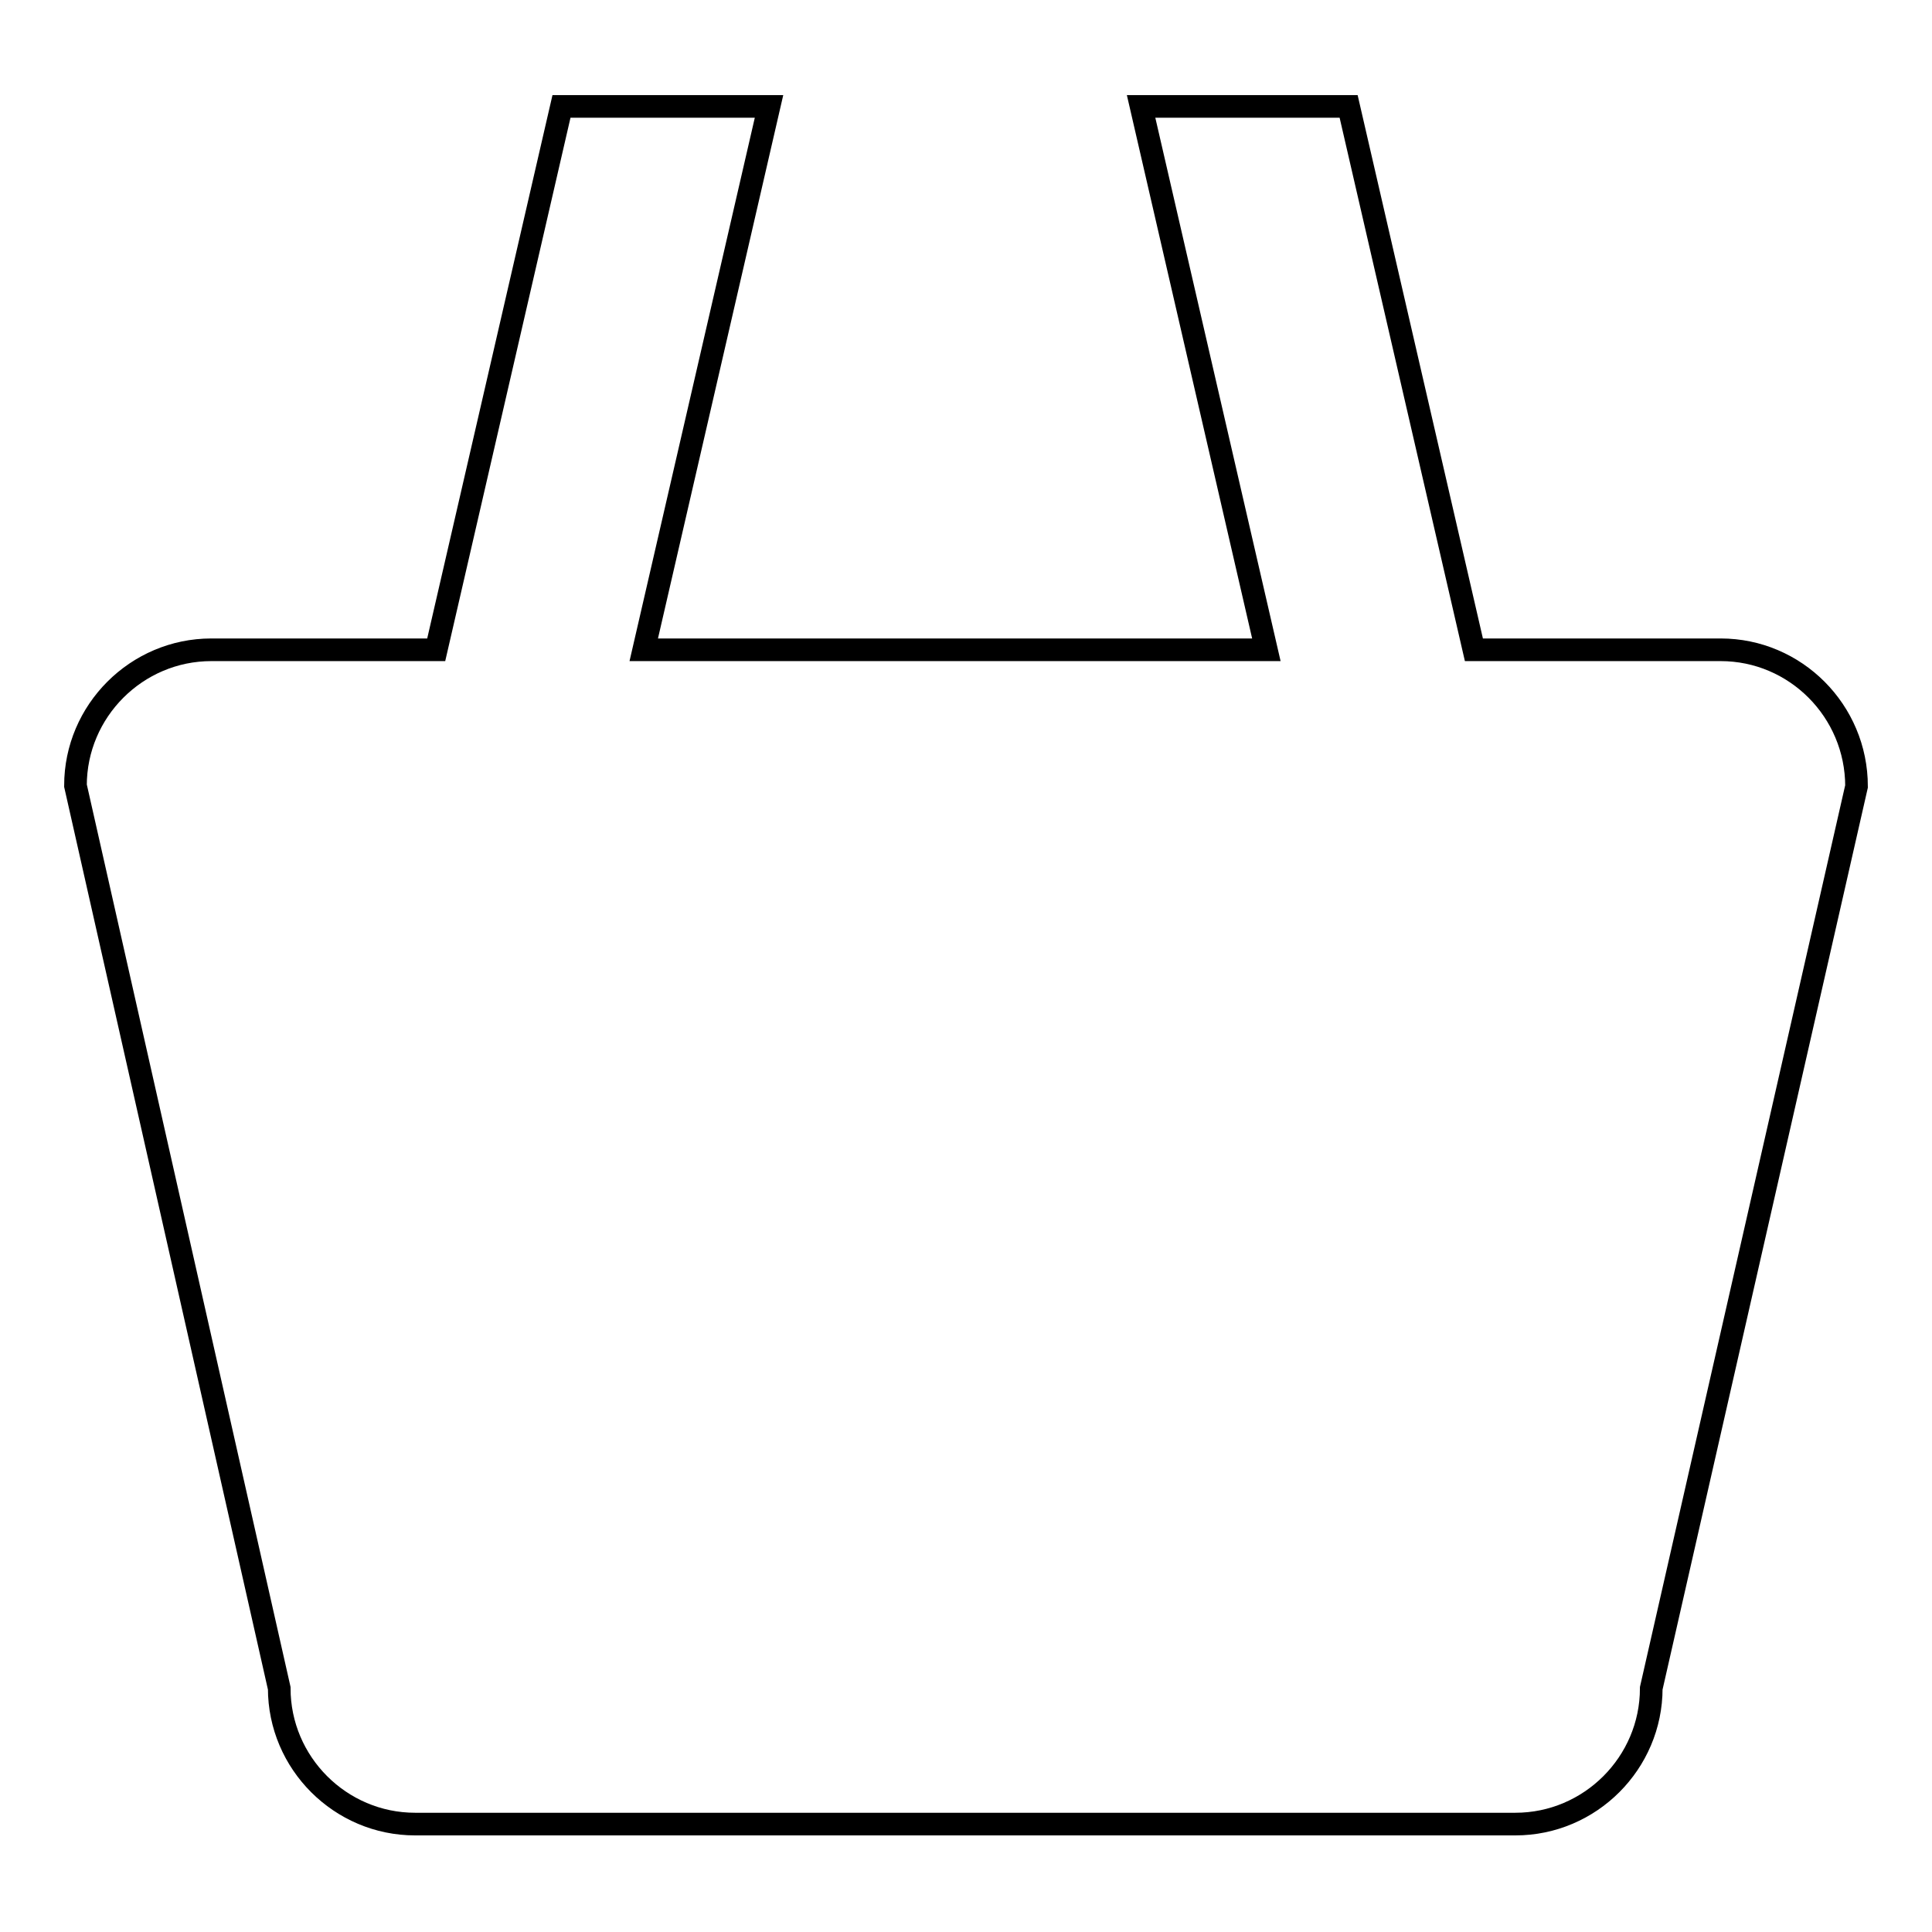 <?xml version="1.0" encoding="utf-8"?>
<!-- Svg Vector Icons : http://www.onlinewebfonts.com/icon -->
<!DOCTYPE svg PUBLIC "-//W3C//DTD SVG 1.1//EN" "http://www.w3.org/Graphics/SVG/1.1/DTD/svg11.dtd">
<svg version="1.1" xmlns="http://www.w3.org/2000/svg" xmlns:xlink="http://www.w3.org/1999/xlink" x="0px" y="0px" viewBox="0 0 256 256" enable-background="new 0 0 256 256" xml:space="preserve">
<g><g><path stroke-width="3" fill-opacity="0" stroke="#000000"  d="M228,86.1h-32.7l-16.6-72h-27.5l16.6,72H85.3l16.6-72H74.4l-16.6,72H28c-9.9,0-18,8.1-18,18l27,119.6c0,9.9,8.1,18,18,18h145.8c9.9,0,18-8.1,18-18L246,104.2C246,94.2,237.9,86.1,228,86.1z"/></g></g>
</svg>